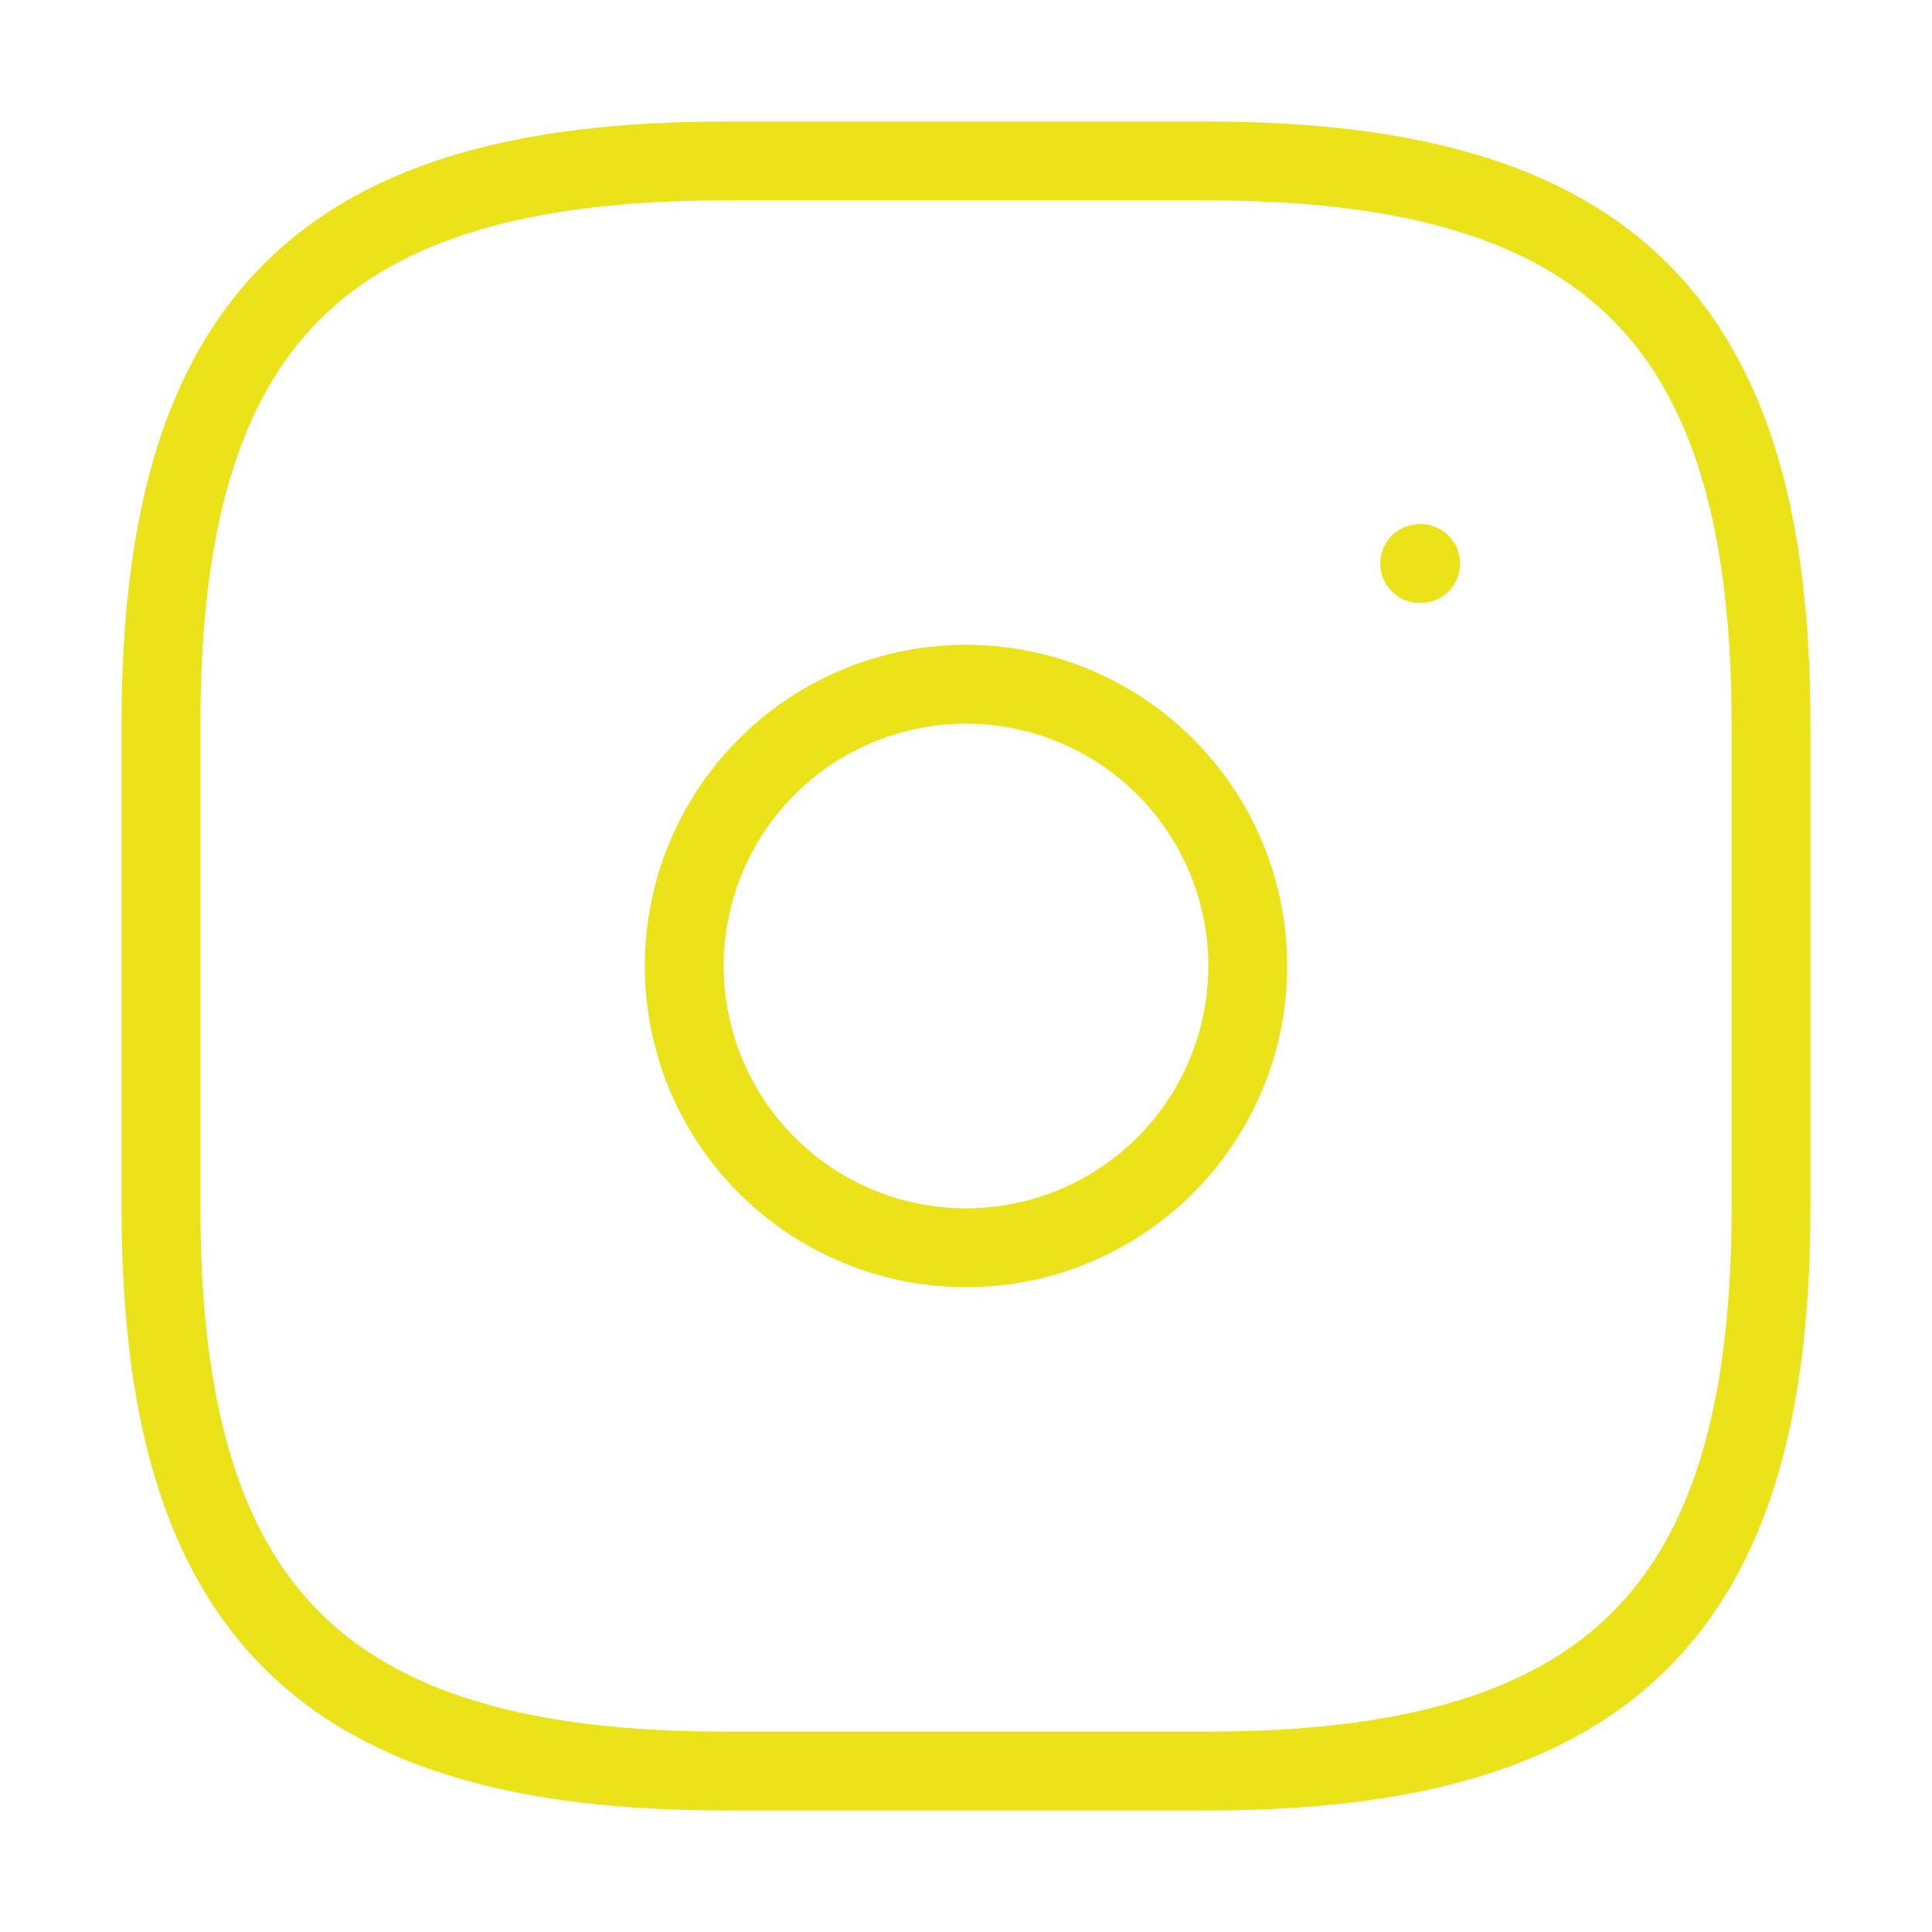 <svg width="49" height="49" viewBox="0 0 49 49" fill="none" xmlns="http://www.w3.org/2000/svg">
<path d="M18.375 44.917H30.625C40.833 44.917 44.917 40.833 44.917 30.625V18.375C44.917 8.167 40.833 4.083 30.625 4.083H18.375C8.167 4.083 4.083 8.167 4.083 18.375V30.625C4.083 40.833 8.167 44.917 18.375 44.917Z" stroke="#EBE21A" stroke-width="2" stroke-linecap="round" stroke-linejoin="round"/>
<path d="M24.5 31.646C25.438 31.646 26.368 31.461 27.235 31.102C28.102 30.743 28.889 30.216 29.553 29.553C30.216 28.889 30.743 28.102 31.102 27.235C31.461 26.368 31.646 25.438 31.646 24.5C31.646 23.562 31.461 22.632 31.102 21.765C30.743 20.898 30.216 20.111 29.553 19.447C28.889 18.784 28.102 18.257 27.235 17.898C26.368 17.539 25.438 17.354 24.5 17.354C22.605 17.354 20.787 18.107 19.447 19.447C18.107 20.787 17.354 22.605 17.354 24.5C17.354 26.395 18.107 28.213 19.447 29.553C20.787 30.893 22.605 31.646 24.5 31.646Z" stroke="#EBE21A" stroke-width="2" stroke-linecap="round" stroke-linejoin="round"/>
<path d="M36.007 14.292H36.031" stroke="#EBE21A" stroke-width="2" stroke-linecap="round" stroke-linejoin="round"/>
</svg>
